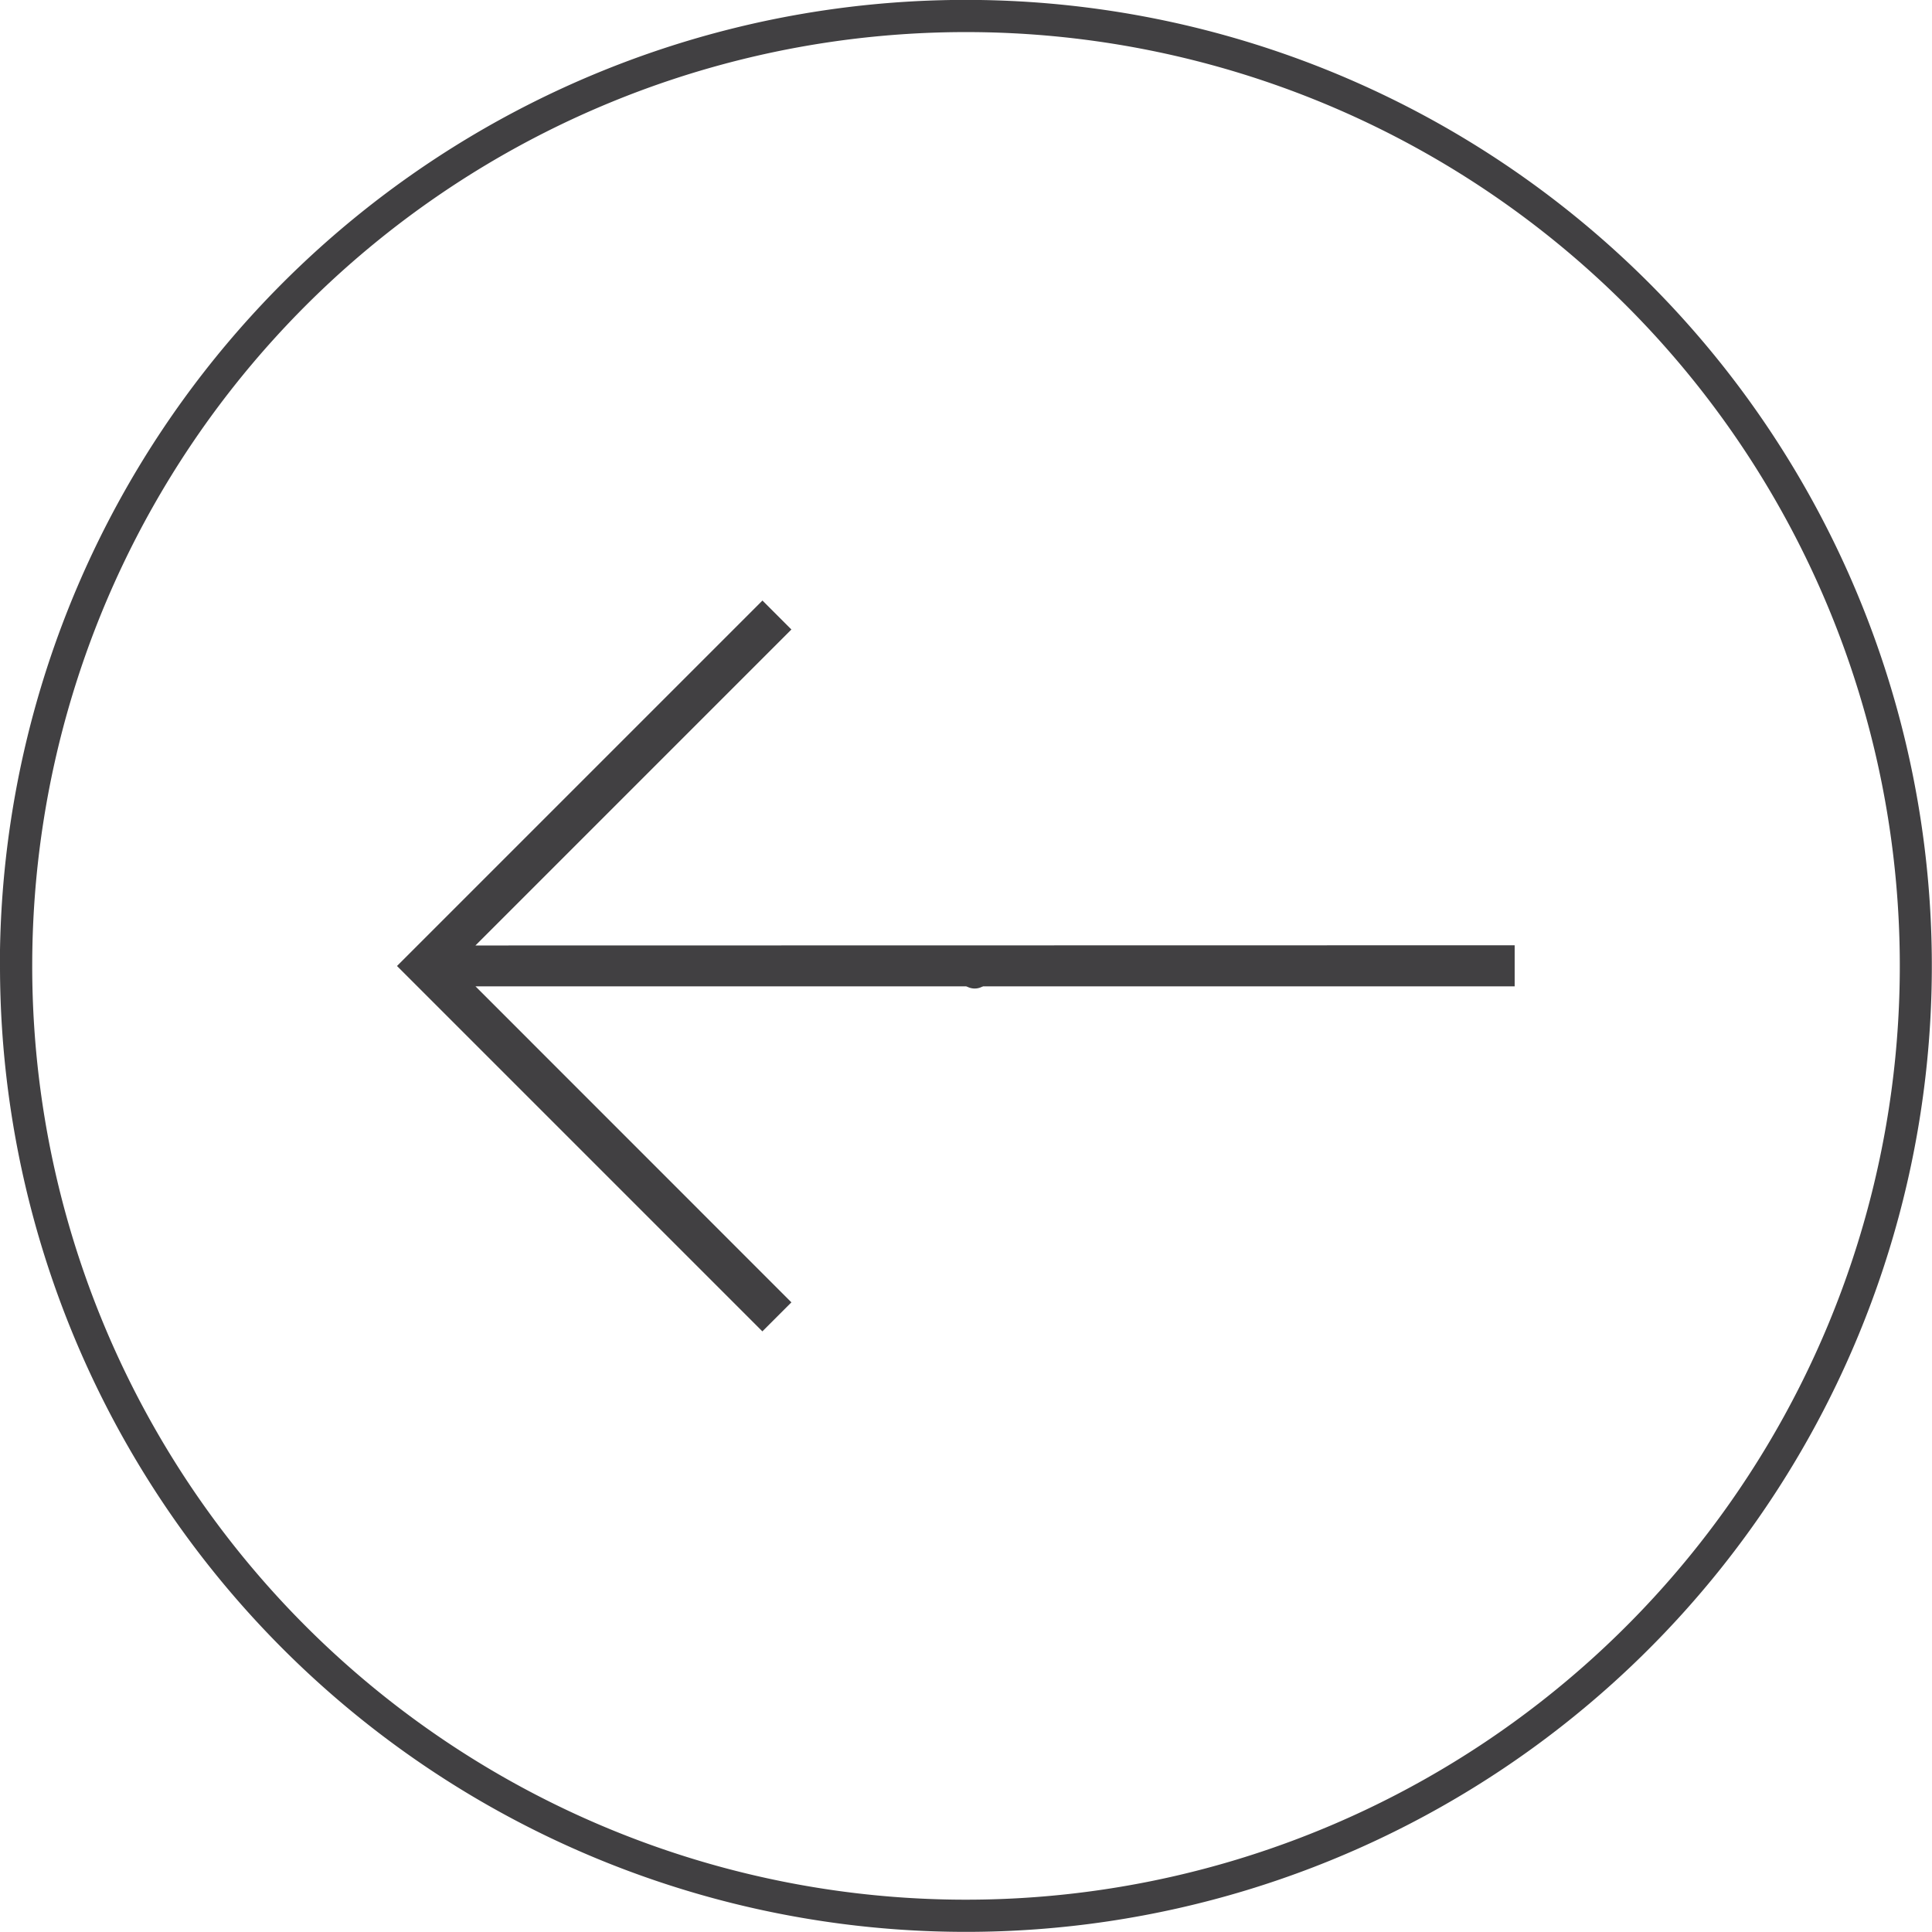 <svg xmlns="http://www.w3.org/2000/svg" xmlns:xlink="http://www.w3.org/1999/xlink" width="59.723" height="59.723" viewBox="0 0 59.723 59.723">
  <defs>
    <clipPath id="clip-path">
      <rect id="Rectangle_145" data-name="Rectangle 145" width="24.884" height="24.884" transform="matrix(0.707, -0.707, 0.707, 0.707, 101.848, 6622.697)" fill="#414042"/>
    </clipPath>
    <clipPath id="clip-path-2">
      <rect id="Rectangle_144" data-name="Rectangle 144" width="57.731" height="57.731" transform="translate(90.579 6593.831)" fill="#414042"/>
    </clipPath>
  </defs>
  <g id="left-arrow" transform="translate(59.723 59.722) rotate(180)">
    <path id="Path_42" data-name="Path 42" d="M78.634,6622.7h0a28.866,28.866,0,1,1-28.865-28.866A28.865,28.865,0,0,1,78.634,6622.7Zm1,0h0a29.861,29.861,0,1,1-29.861-29.861A29.862,29.862,0,0,1,79.63,6622.7Z" transform="translate(-19.907 -6592.836)" fill="#414042" fill-rule="evenodd"/>
    <circle id="Ellipse_2" data-name="Ellipse 2" cx="0.5" cy="0.5" r="0.5" transform="translate(29.093 29.164)" fill="#414042"/>
    <g id="Group_299" data-name="Group 299" transform="translate(-89.583 -6592.836)">
      <g id="Group_239" data-name="Group 239" clip-path="url(#clip-path)">
        <g id="Group_238" data-name="Group 238">
          <g id="Group_237" data-name="Group 237" clip-path="url(#clip-path-2)">
            <path id="Path_56" data-name="Path 56" d="M134.609,6623.331l-9.767,9.768.9.9,11.3-11.3-11.3-11.3-.9.9,9.765,9.768-32.123,0v1.27Z" fill="#414042"/>
          </g>
        </g>
      </g>
    </g>
  </g>
</svg>
